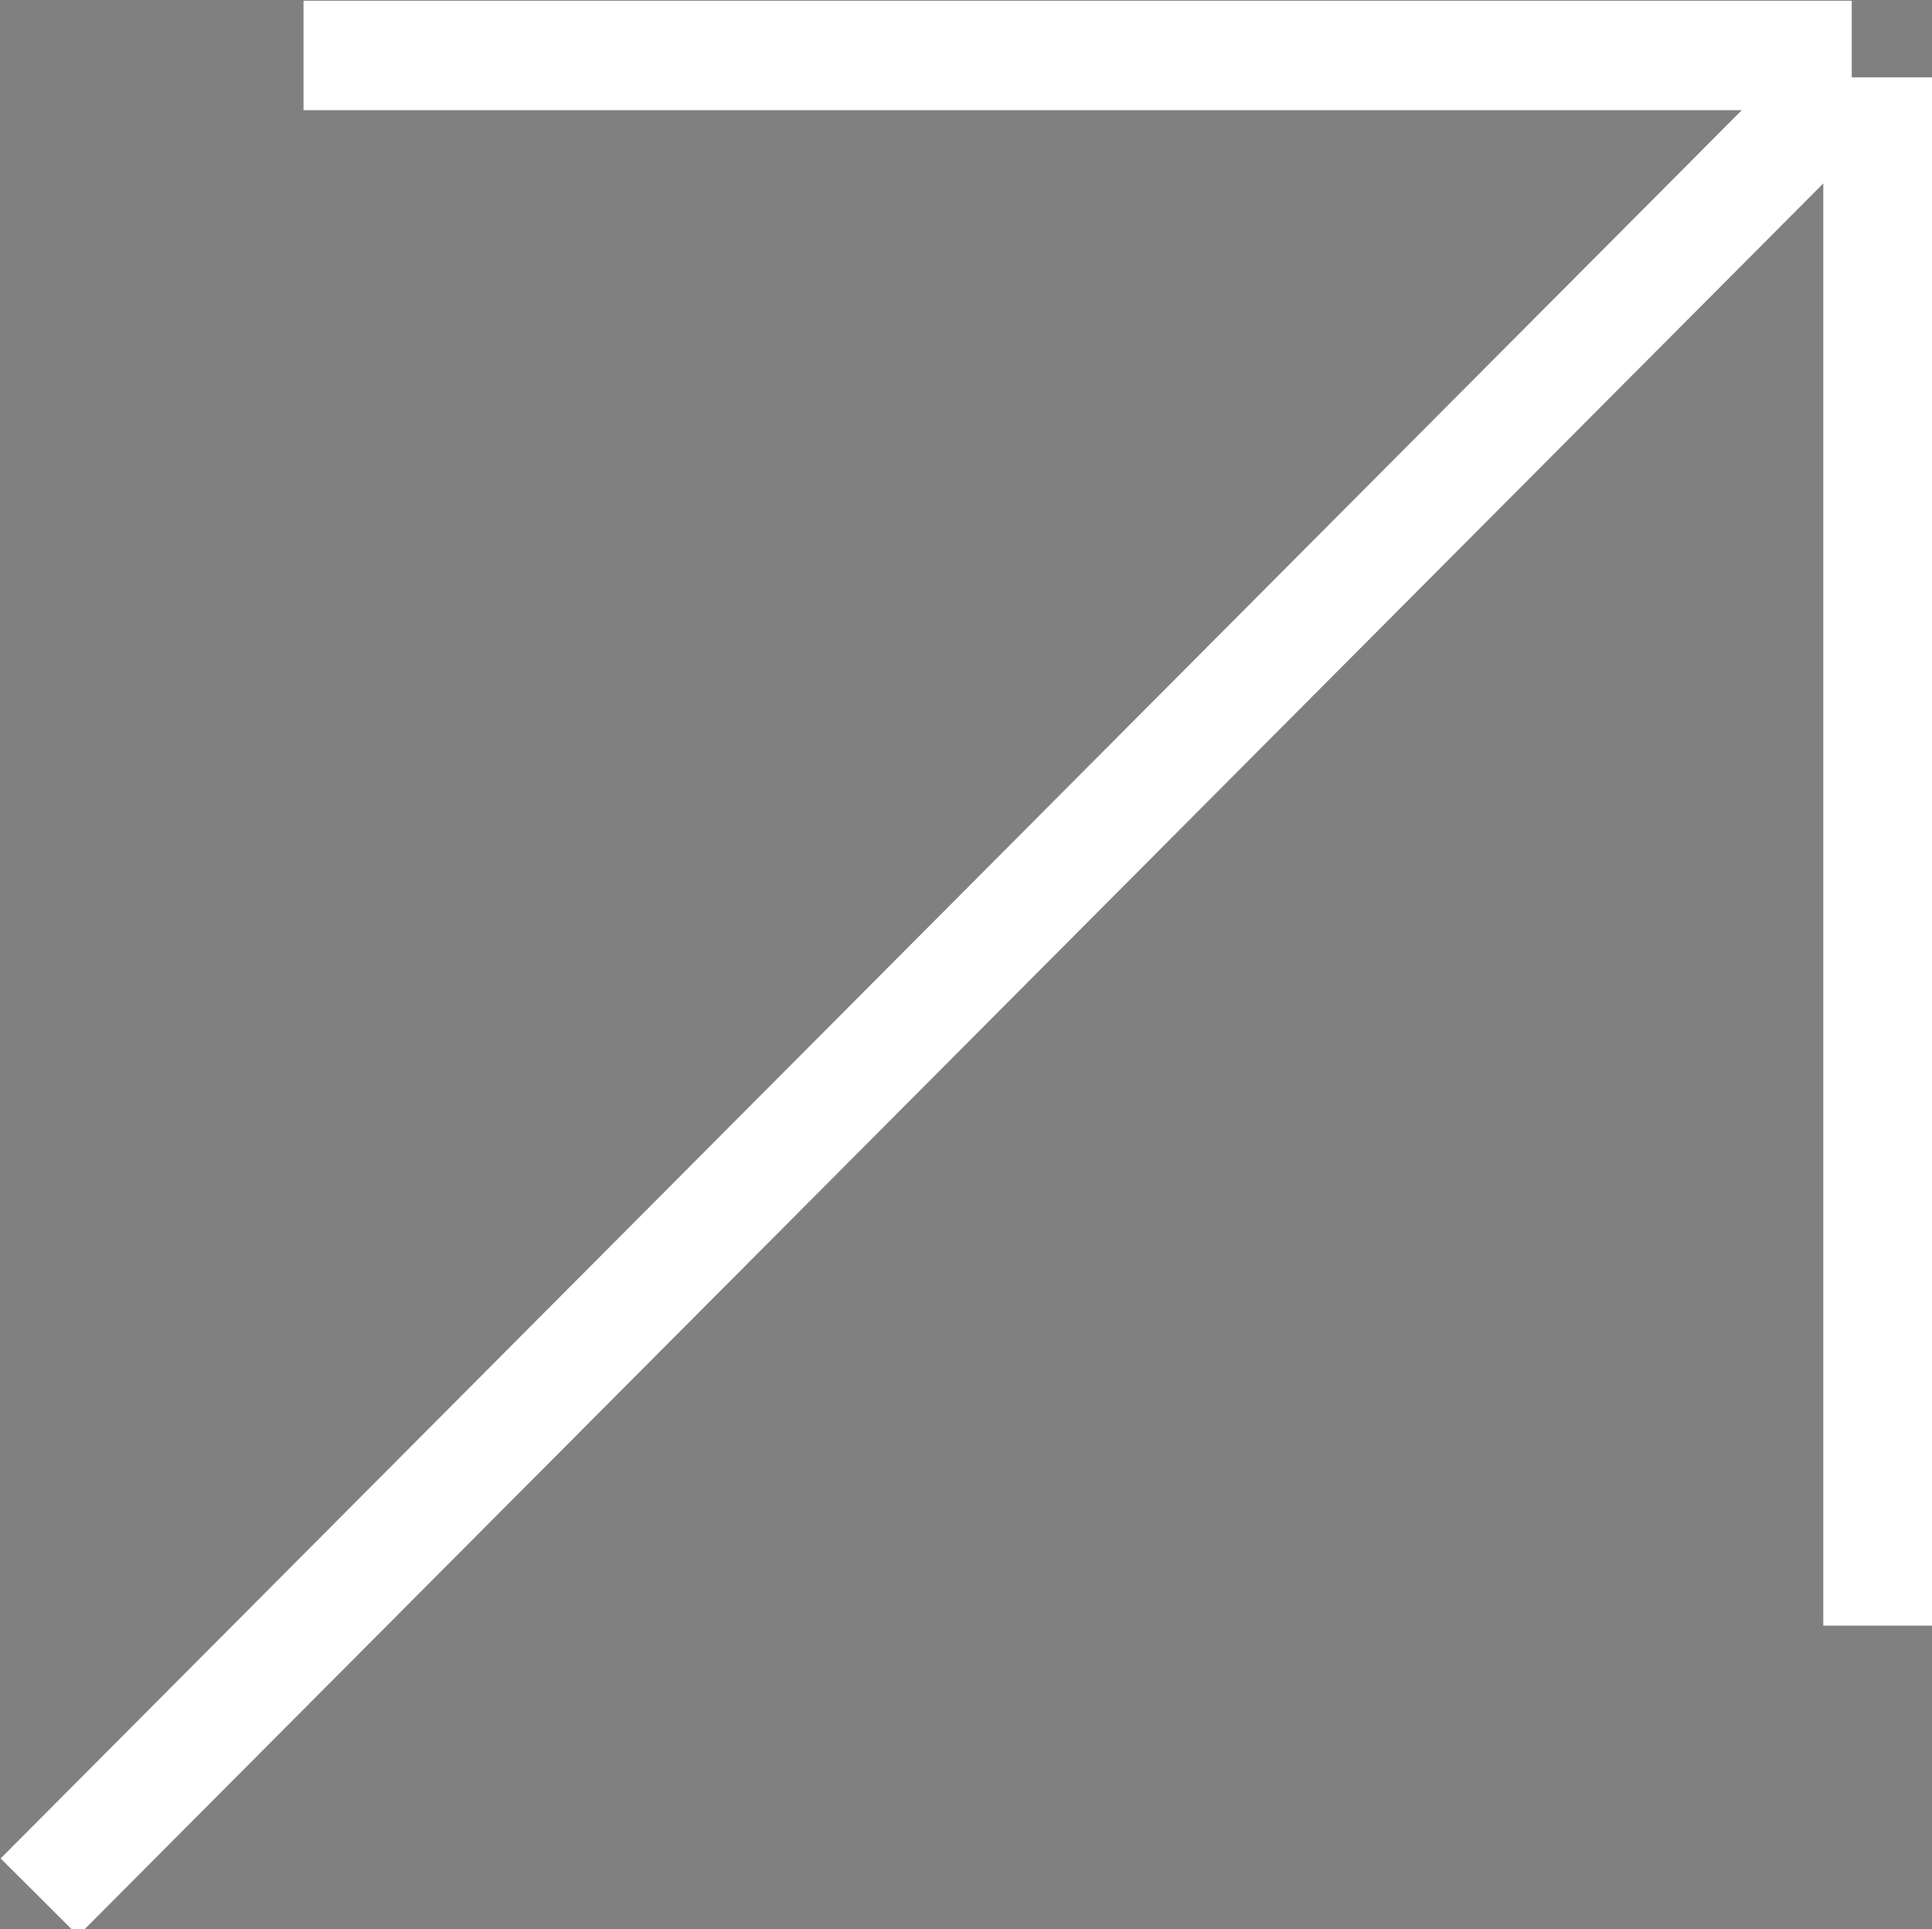 <svg xmlns="http://www.w3.org/2000/svg" viewBox="0 0 13.24 13.22"><rect x="0" y="0" width="13.24" height="13.22" fill="#808080" stroke="none"/><defs><style>.cls-1{stroke:#fff;stroke-miterlimit:10;stroke-width:0.75px;}</style></defs><g id="Capa_2" data-name="Capa 2"><g id="Capa_1-2" data-name="Capa 1"><path class="cls-1" d="M.27,13,12.69.53"/><path class="cls-1" d="M12.87.53V11.14"/><path class="cls-1" d="M2.08.38H12.69"/></g></g></svg>